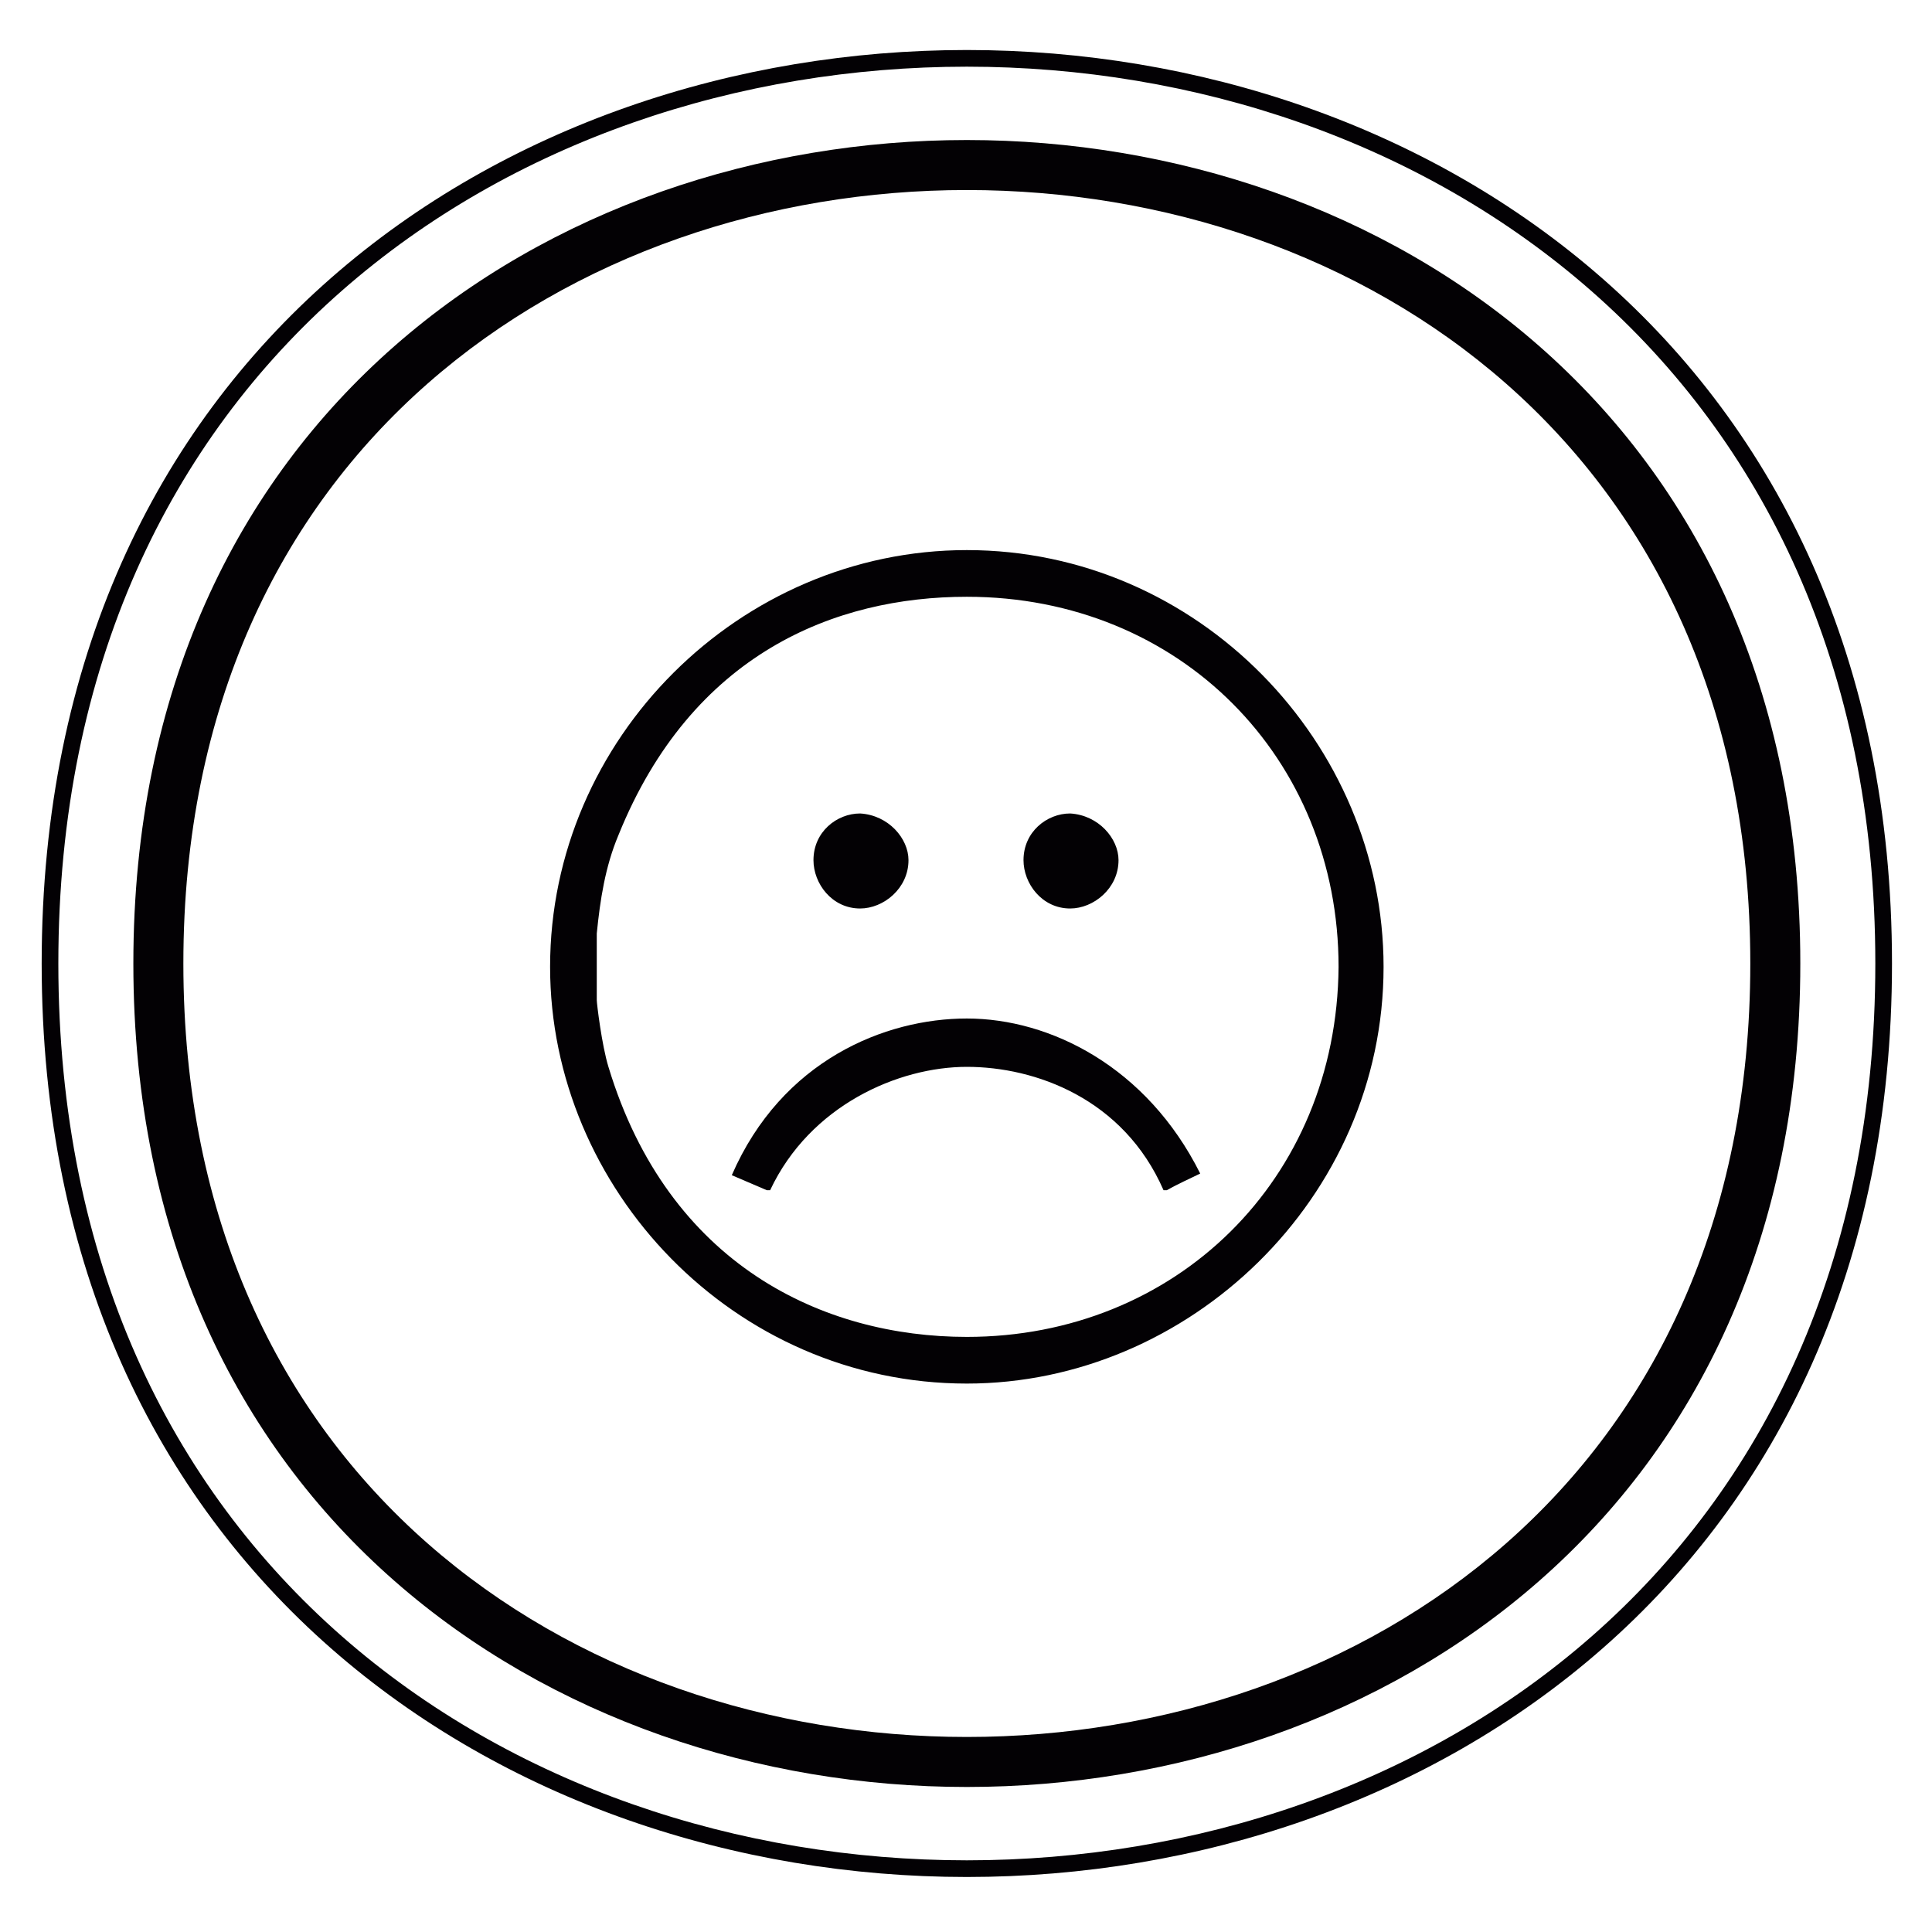 <?xml version="1.0" encoding="utf-8"?>
<!-- Generator: Adobe Illustrator 21.0.0, SVG Export Plug-In . SVG Version: 6.00 Build 0)  -->
<svg version="1.1" id="Capa_1" xmlns="http://www.w3.org/2000/svg" xmlns:xlink="http://www.w3.org/1999/xlink" x="0px" y="0px"
	 viewBox="0 0 115.9 115.9" style="enable-background:new 0 0 115.9 115.9;" xml:space="preserve">
<style type="text/css">
	.st0{fill:#030104;}
</style>
<g>
	<g>
		<path class="st0" d="M58,8.4C33.1,8.4,8,24.9,8,57.8c0,32.9,25.1,49.4,50,49.4s50-16.5,50-49.4C108,24.9,82.9,8.4,58,8.4z
			 M58,11.4c23.6,0,47,15.5,47,46.4c0,30.9-23.4,46.4-47,46.4S11,88.7,11,57.8S34.4,11.4,58,11.4z"/>
		<path class="st0" d="M58,3C30.3,3,2.5,21.2,2.5,57.8c0,36.5,27.8,54.8,55.5,54.8s55.5-18.3,55.5-54.8C113.5,21.3,85.7,3,58,3z
			 M58,4c27.3,0,54.5,18,54.5,53.8c0,35.9-27.2,53.8-54.5,53.8S3.5,93.7,3.5,57.8C3.5,21.9,30.7,4,58,4z"/>
	</g>
	<path class="st0" d="M69.8,71.4C67.4,65.9,62.1,64,58,64s-9.4,2.3-11.8,7.4H46l-2.1-0.9c3-6.9,9.2-9.4,14.1-9.4
		c5,0,10.8,2.9,14,9.3c-0.6,0.3-1.3,0.6-2,1C70.1,71.4,69.8,71.4,69.8,71.4z"/>
	<path class="st0" d="M67.1,51.6c0,1.7-1.5,2.9-2.9,2.9c-1.7,0-2.8-1.5-2.8-2.9c0-1.7,1.4-2.8,2.8-2.8
		C65.9,48.9,67.1,50.3,67.1,51.6z"/>
	<path class="st0" d="M54.5,51.6c0,1.7-1.5,2.9-2.9,2.9c-1.7,0-2.8-1.5-2.8-2.9c0-1.7,1.4-2.8,2.8-2.8
		C53.3,48.9,54.5,50.3,54.5,51.6z"/>
	<path class="st0" d="M58,33c-13.6,0-25,11.3-25,25c0,13.3,11,25,25,25c13.3,0,25-11.1,25-25C83,44.6,71.9,33,58,33z M58,80.2
		c-8.6,0-17.9-4.3-21.5-16.2c-0.4-1.3-0.7-3.8-0.7-4v-4c0.2-2,0.5-4,1.3-5.9c4.4-10.9,13-14.3,20.9-14.3c12.8,0,22.3,9.7,22.3,22.2
		C80.2,70.8,70.5,80.2,58,80.2z"/>
</g>
</svg>
